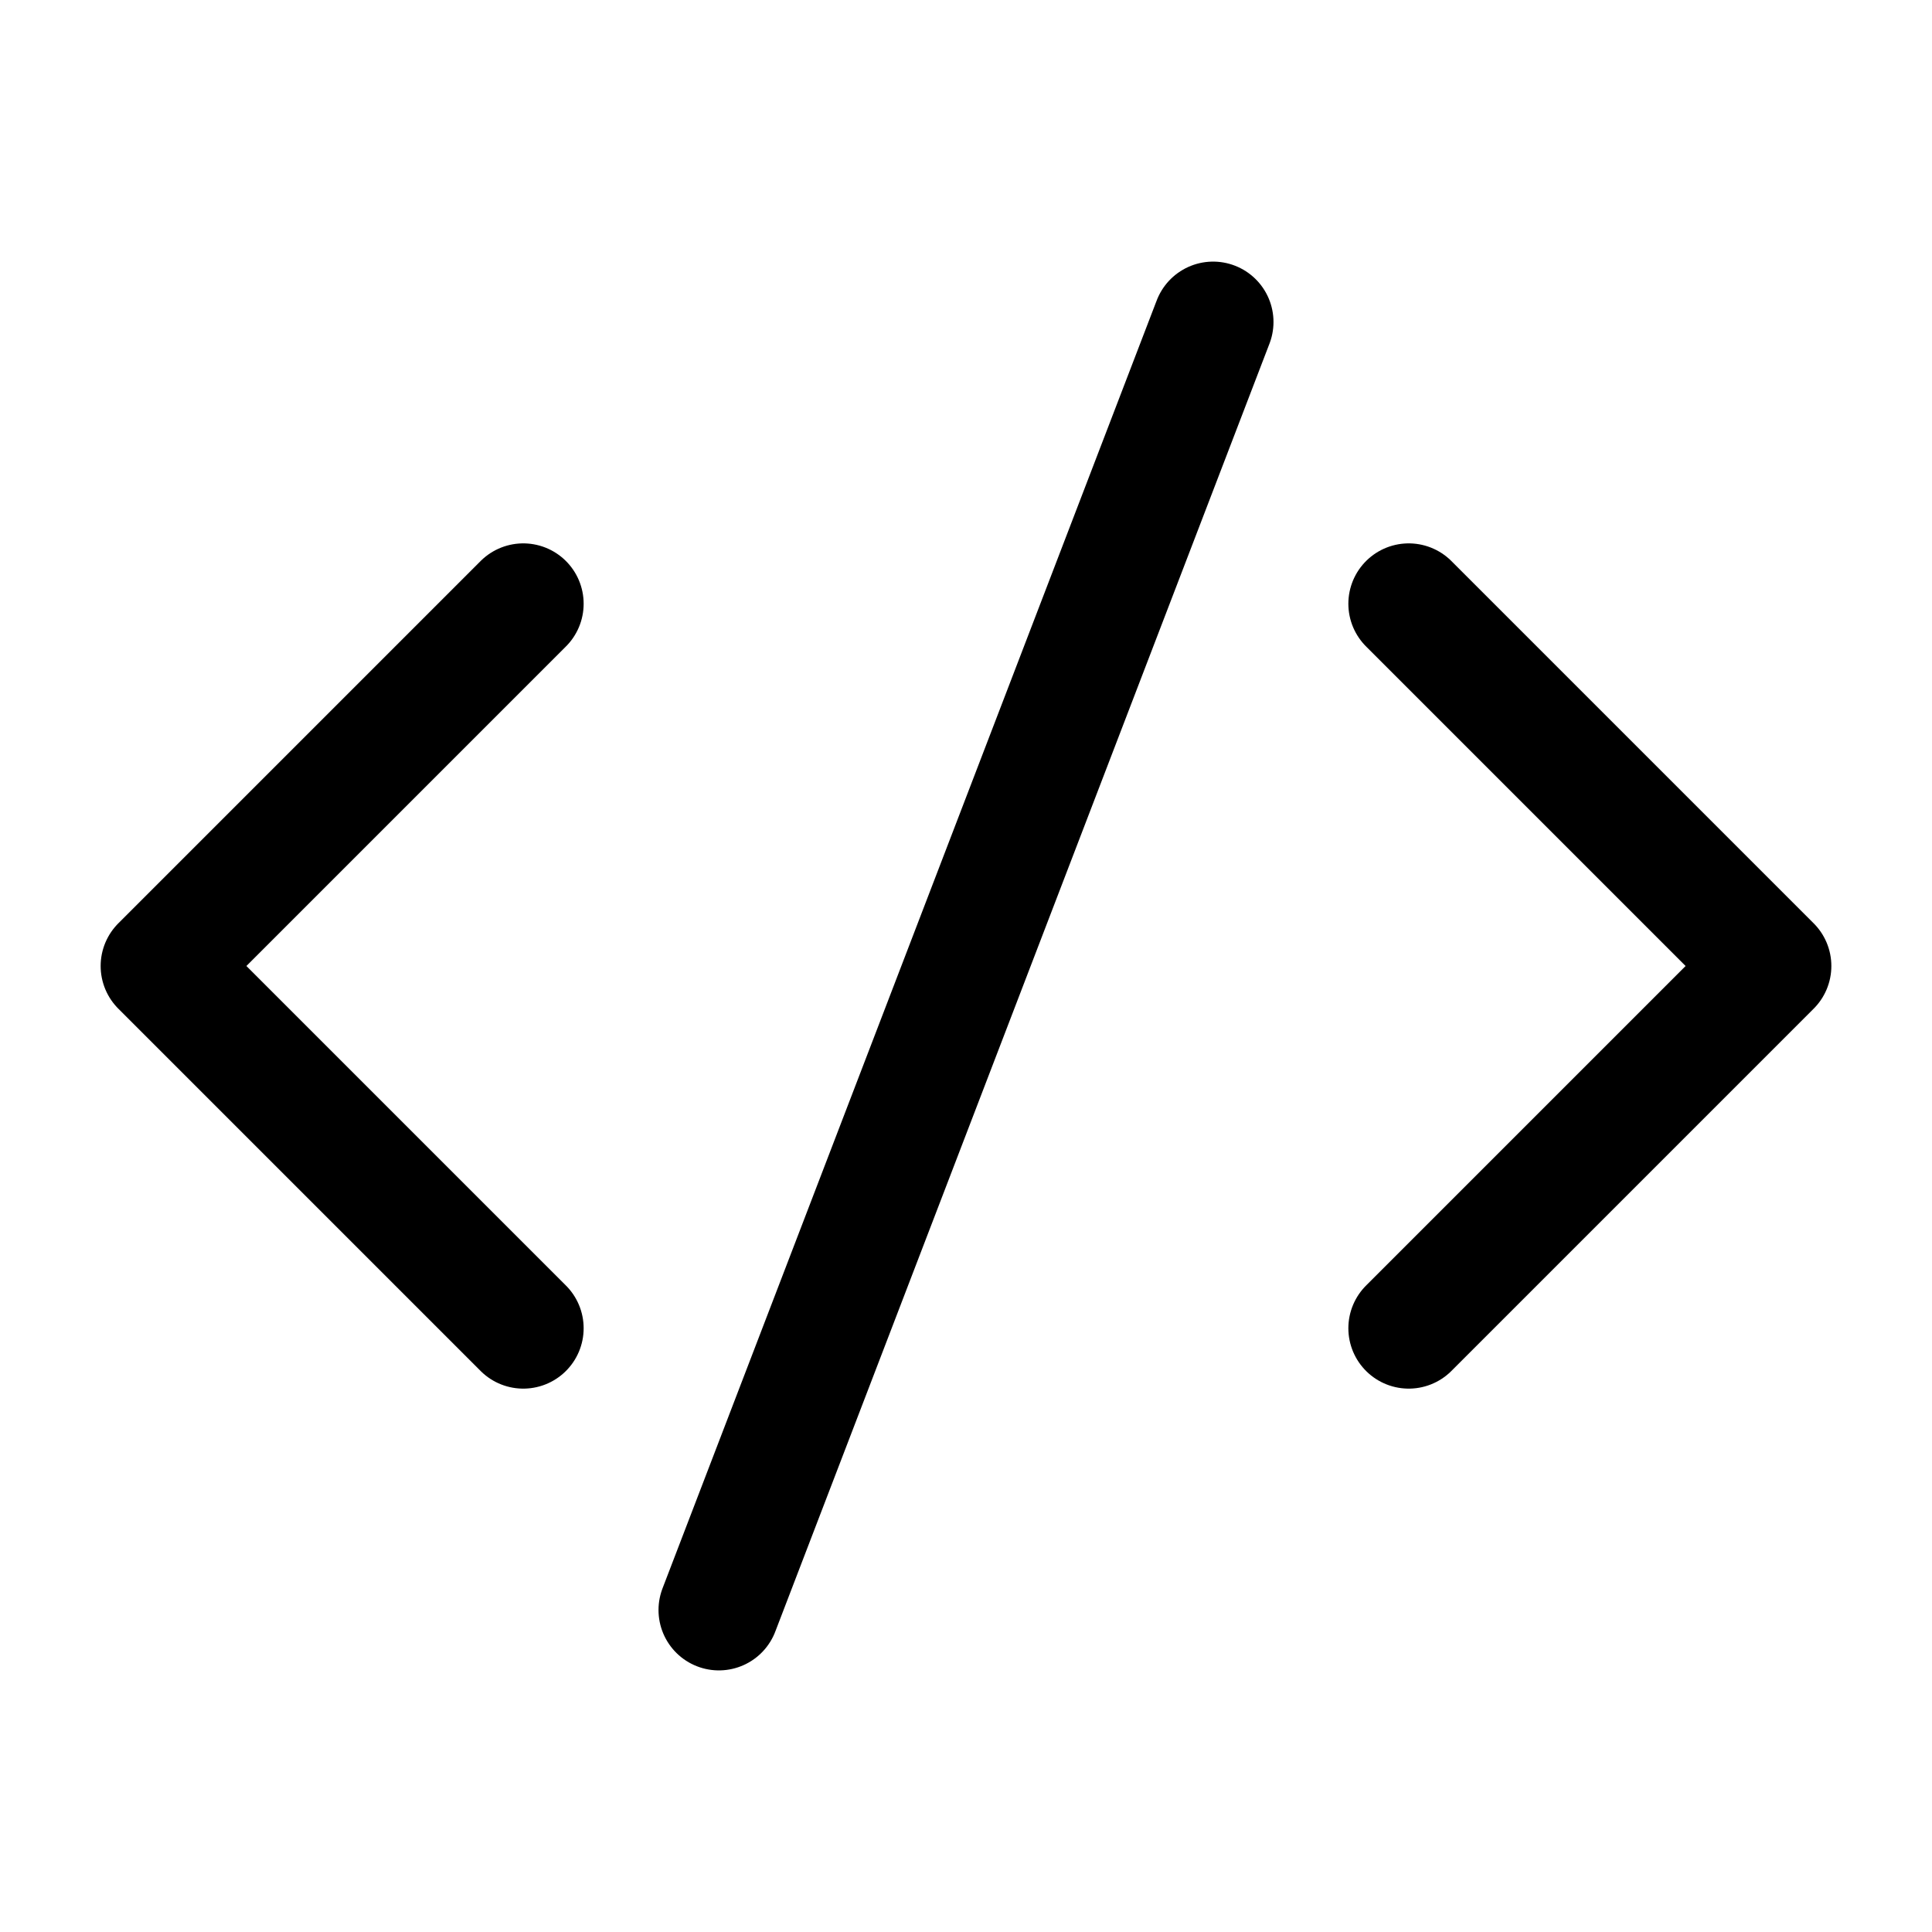 <svg width="32" height="32" viewBox="0 0 32 32" fill="none" xmlns="http://www.w3.org/2000/svg">
<path d="M23.333 22L29.333 16L23.333 10" stroke="black" stroke-width="2" stroke-linecap="round" stroke-linejoin="round"/>
<path d="M8.667 22L2.667 16L8.667 10" stroke="black" stroke-width="2" stroke-linecap="round" stroke-linejoin="round"/>
<path d="M11.907 26.667L20.093 5.333" stroke="black" stroke-width="2" stroke-linecap="round" stroke-linejoin="round"/>
</svg>

